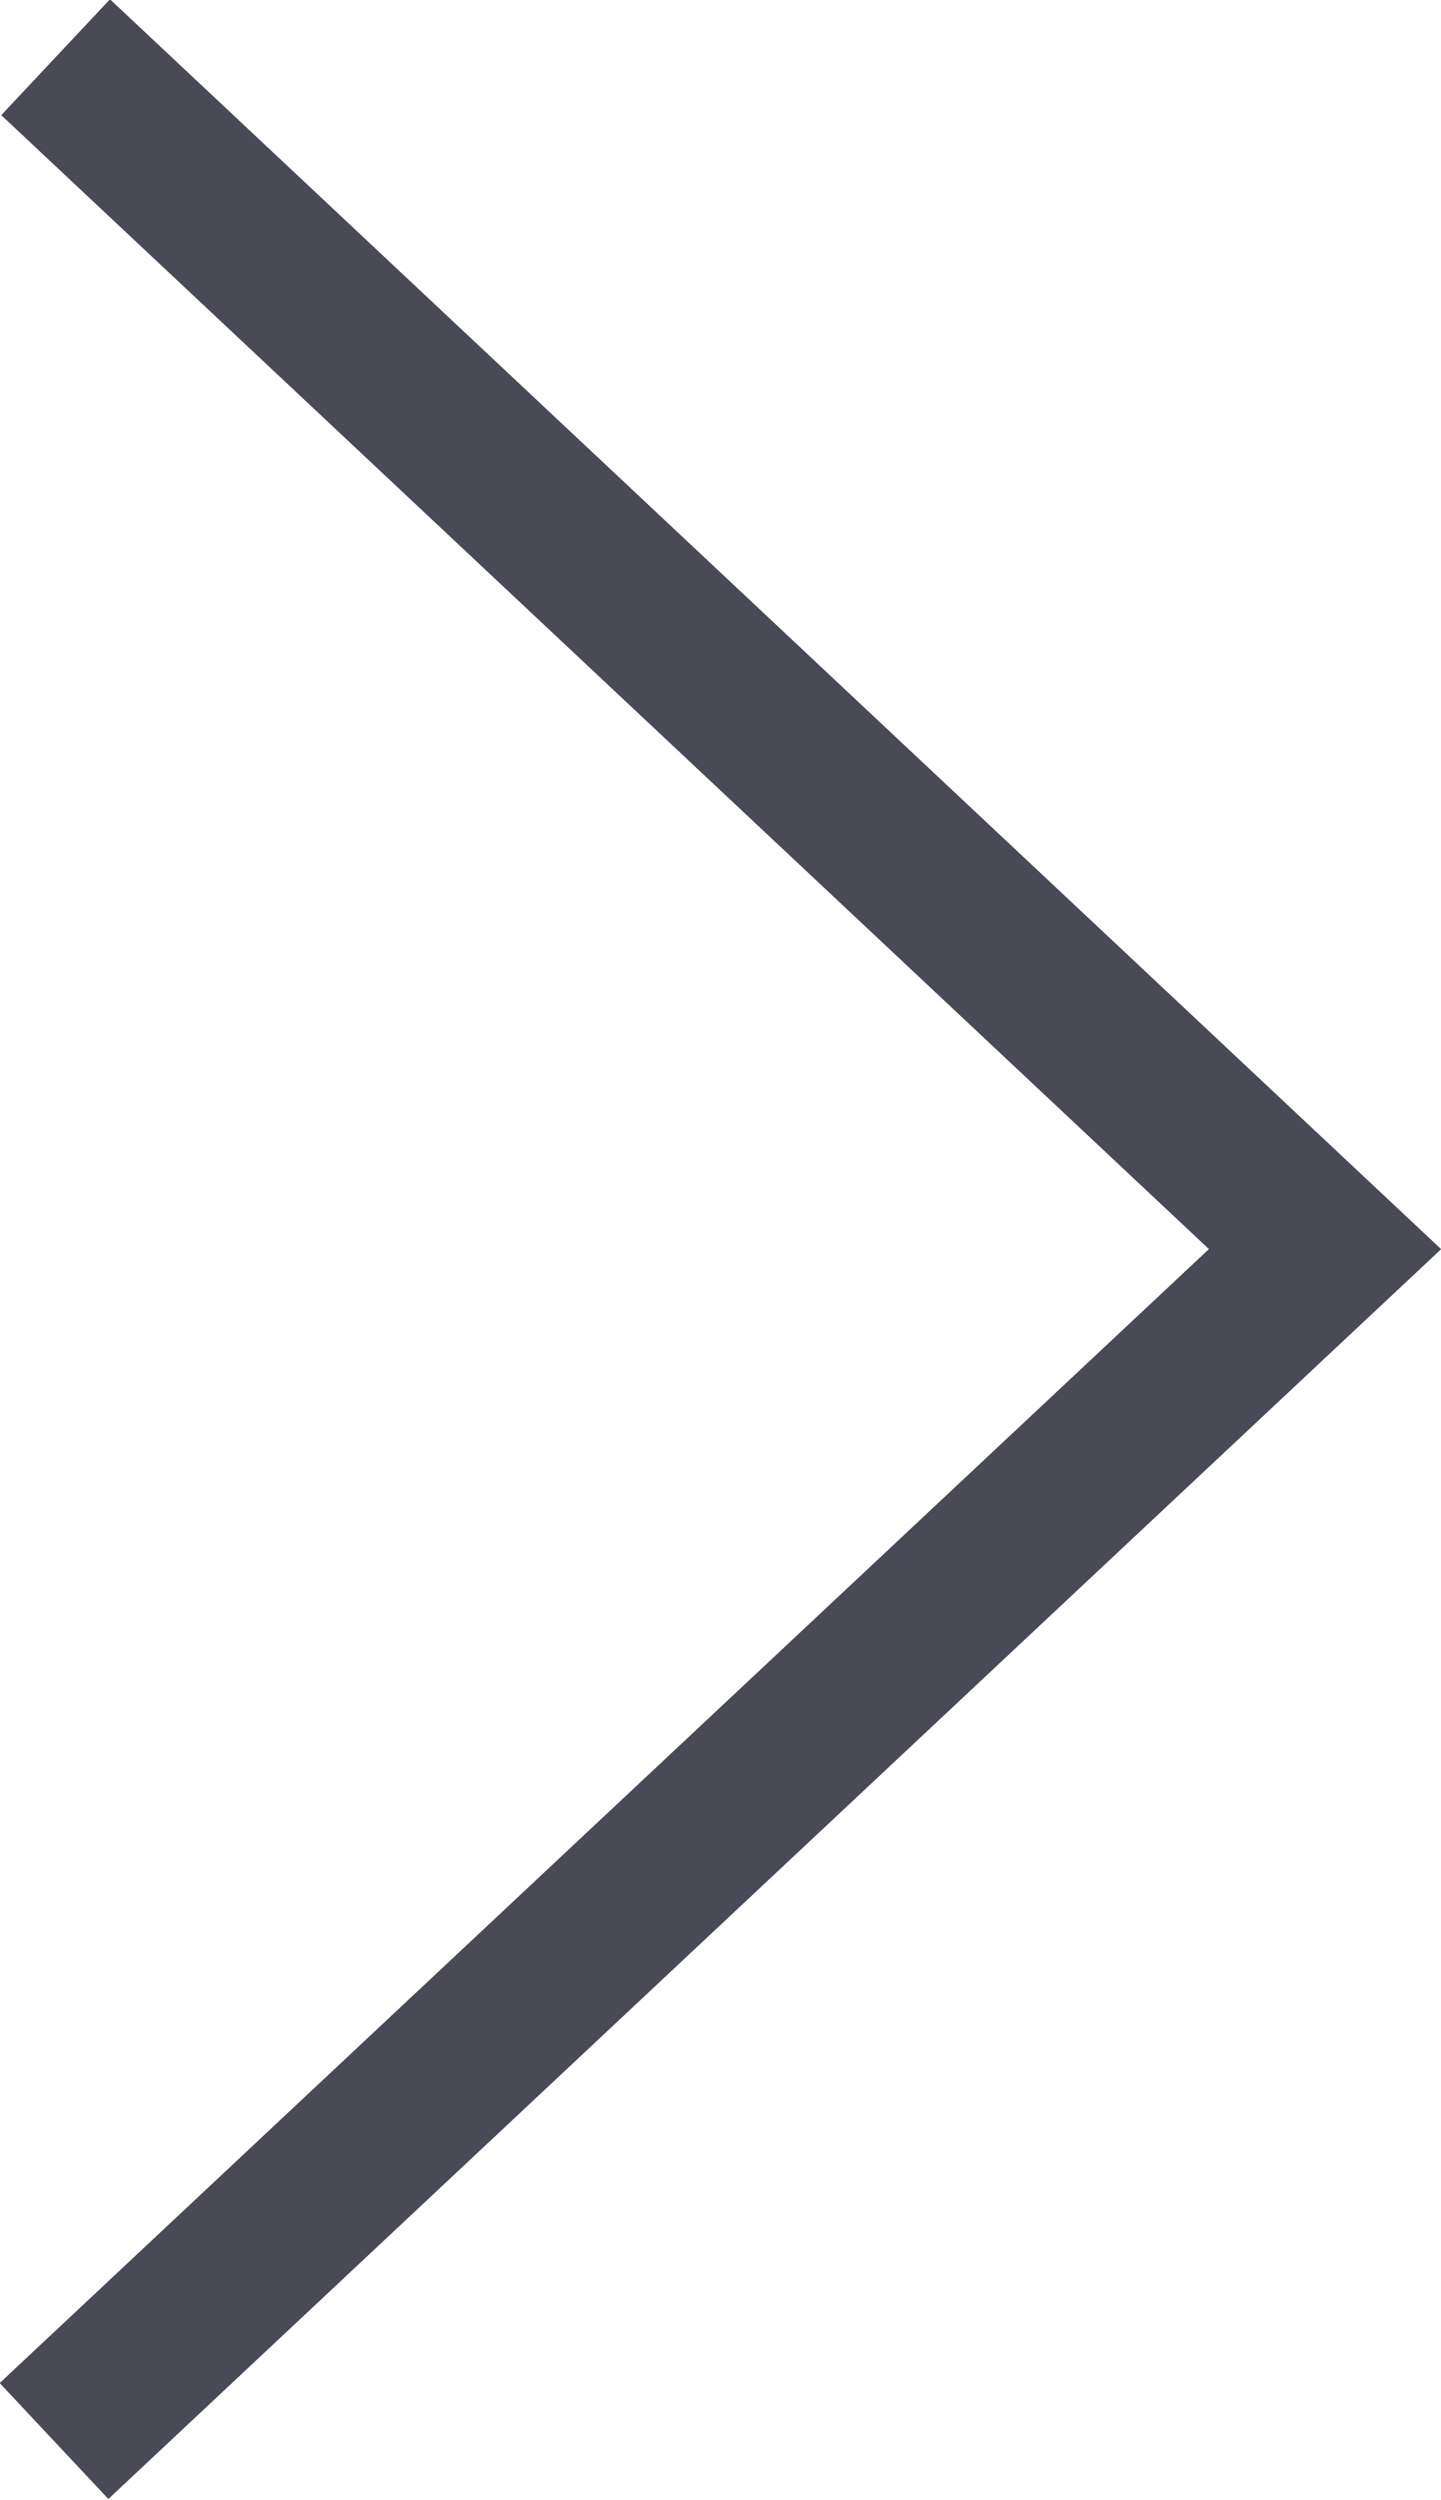 <?xml version="1.0" encoding="UTF-8"?><svg id="_レイヤー_2" xmlns="http://www.w3.org/2000/svg" viewBox="0 0 9.07 15.73"><defs><style>.cls-1{fill:none;stroke:#494a56;stroke-miterlimit:10;}</style></defs><g id="_デザイン"><polyline class="cls-1" points=".35 .36 8.34 7.86 .34 15.36"/></g></svg>